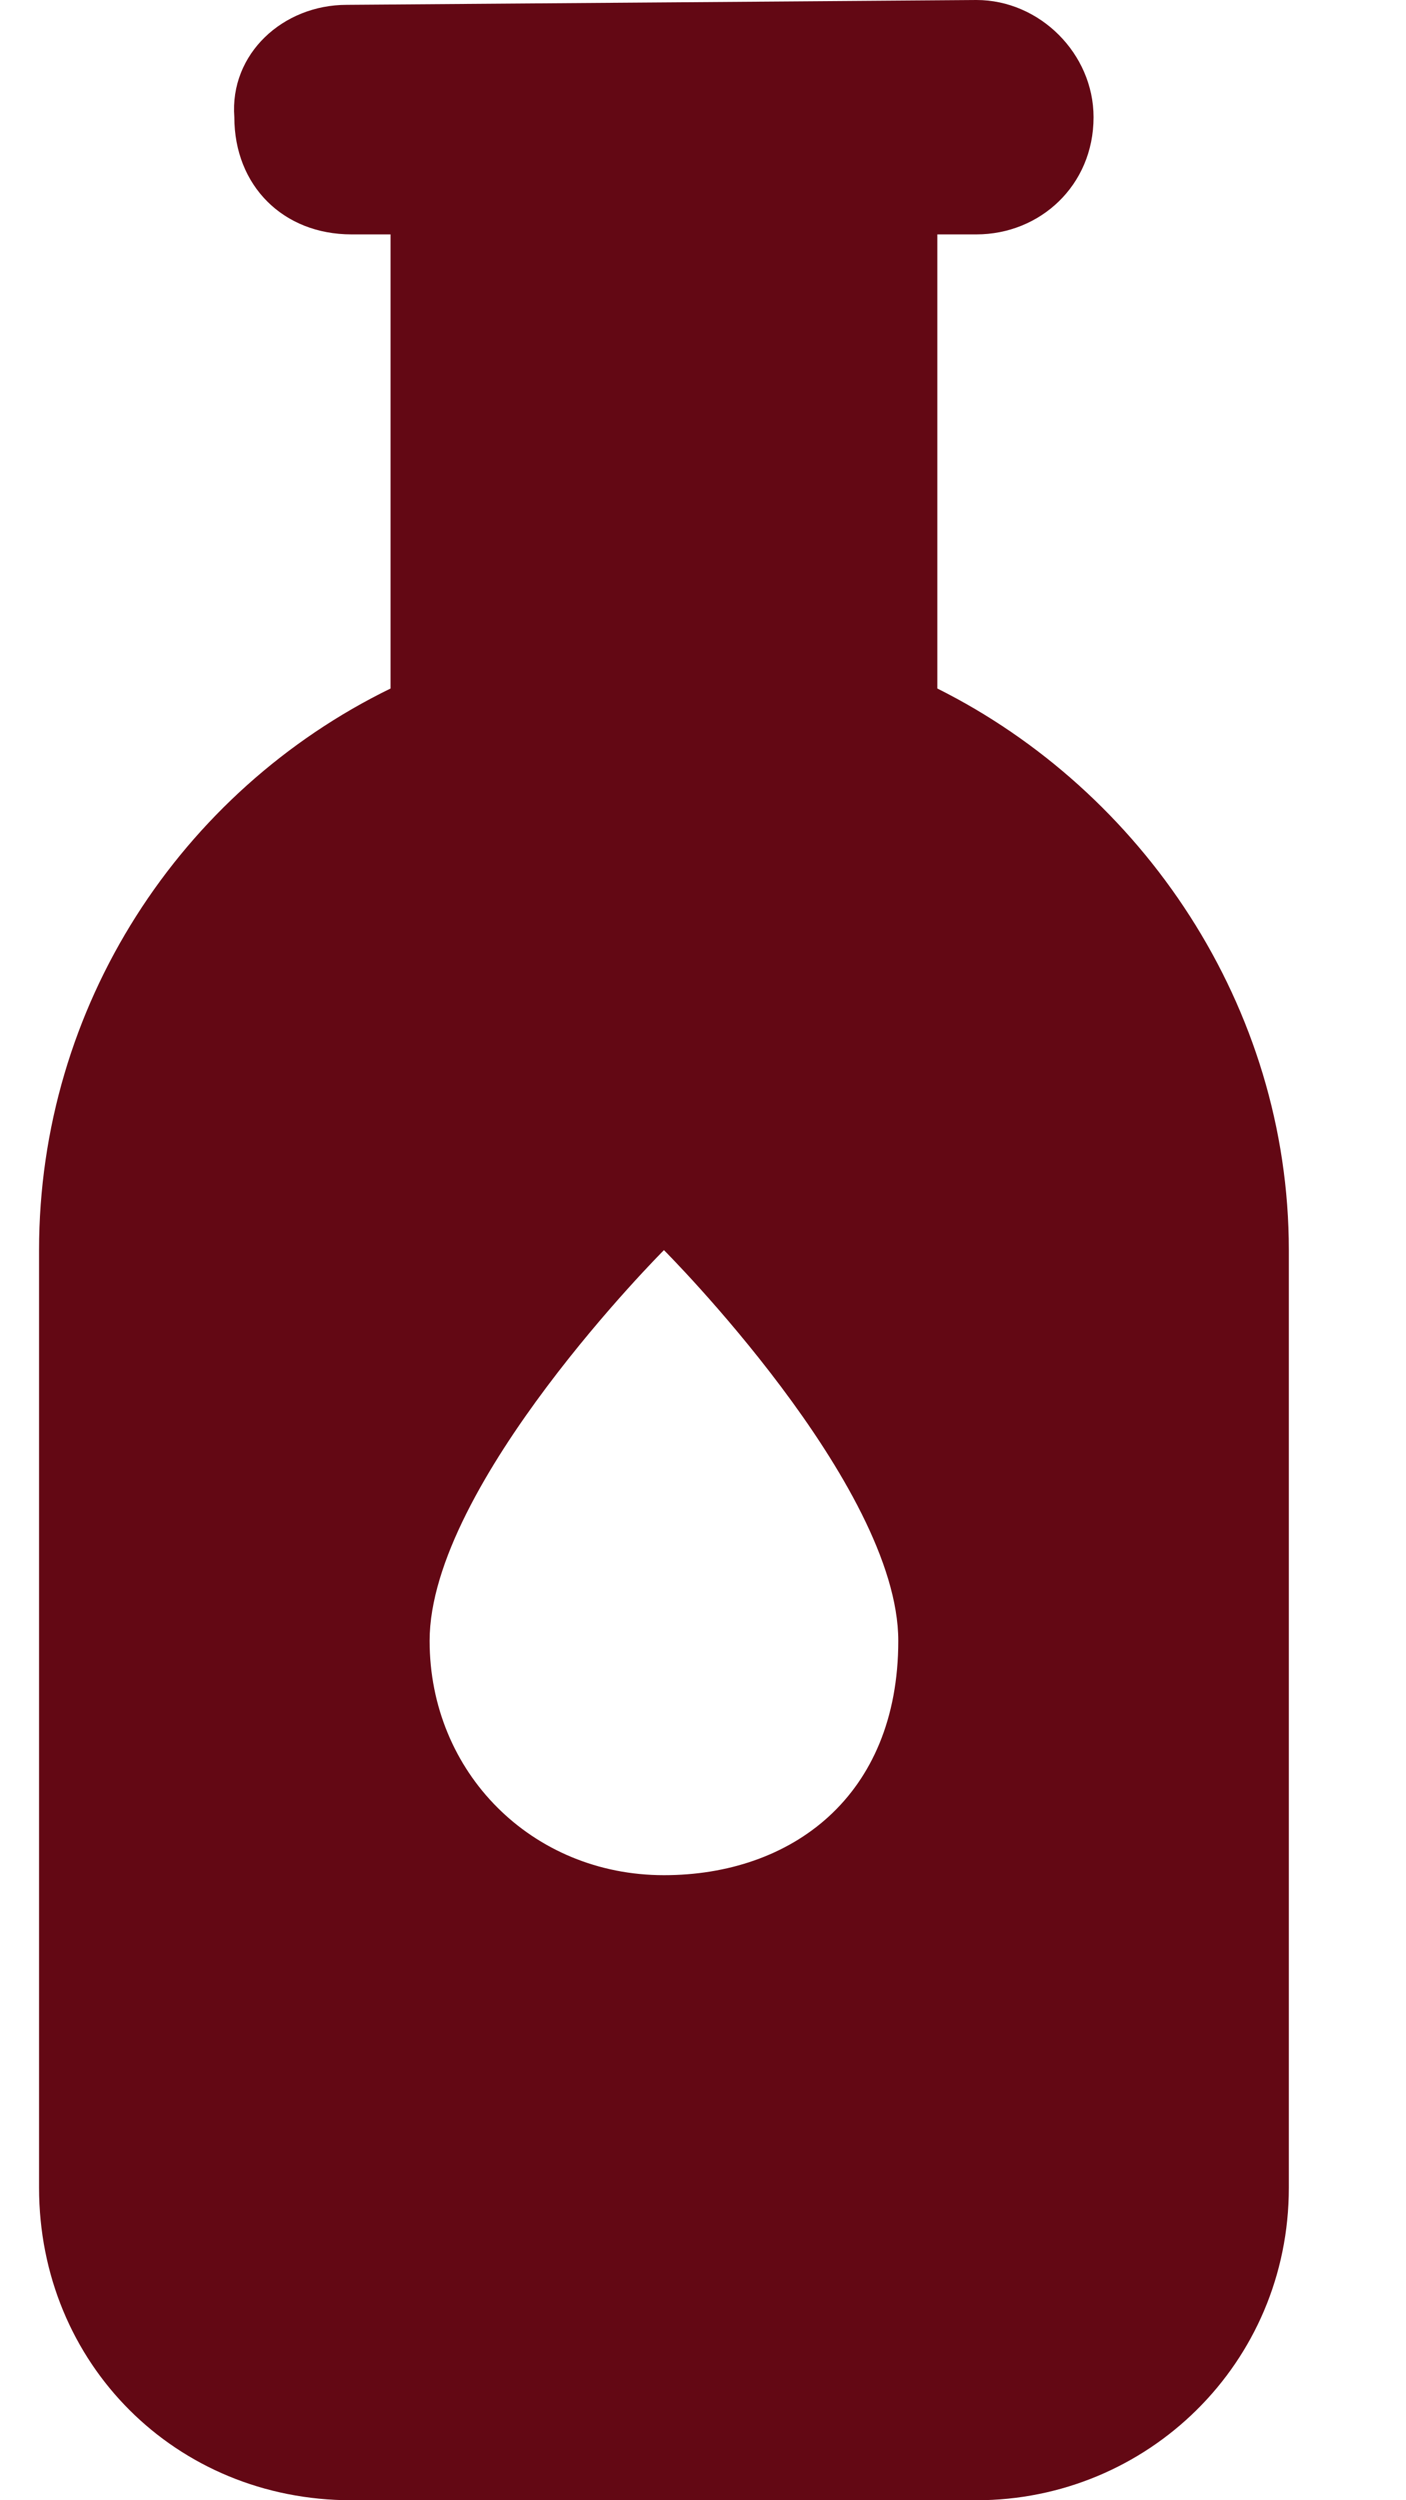 <svg width="9" height="16" viewBox="0 0 9 16" fill="none" xmlns="http://www.w3.org/2000/svg">
<path d="M6.25 0C6.656 0 7 0.344 7 0.75C7 1.188 6.656 1.5 6.25 1.5H6V4.406C7.312 5.062 8.25 6.438 8.25 8V14C8.25 15.125 7.344 16 6.25 16H2.25C1.125 16 0.25 15.125 0.25 14V8C0.25 6.438 1.156 5.062 2.5 4.406V1.5H2.25C1.812 1.5 1.5 1.188 1.5 0.75C1.469 0.344 1.812 0.031 2.219 0.031L6.25 0ZM4.25 12C5.062 12 5.75 11.5 5.75 10.5C5.75 9.5 4.25 8 4.25 8C4.25 8 2.75 9.5 2.75 10.5C2.75 11.344 3.406 12 4.25 12Z" fill="#630814"/>
</svg>
